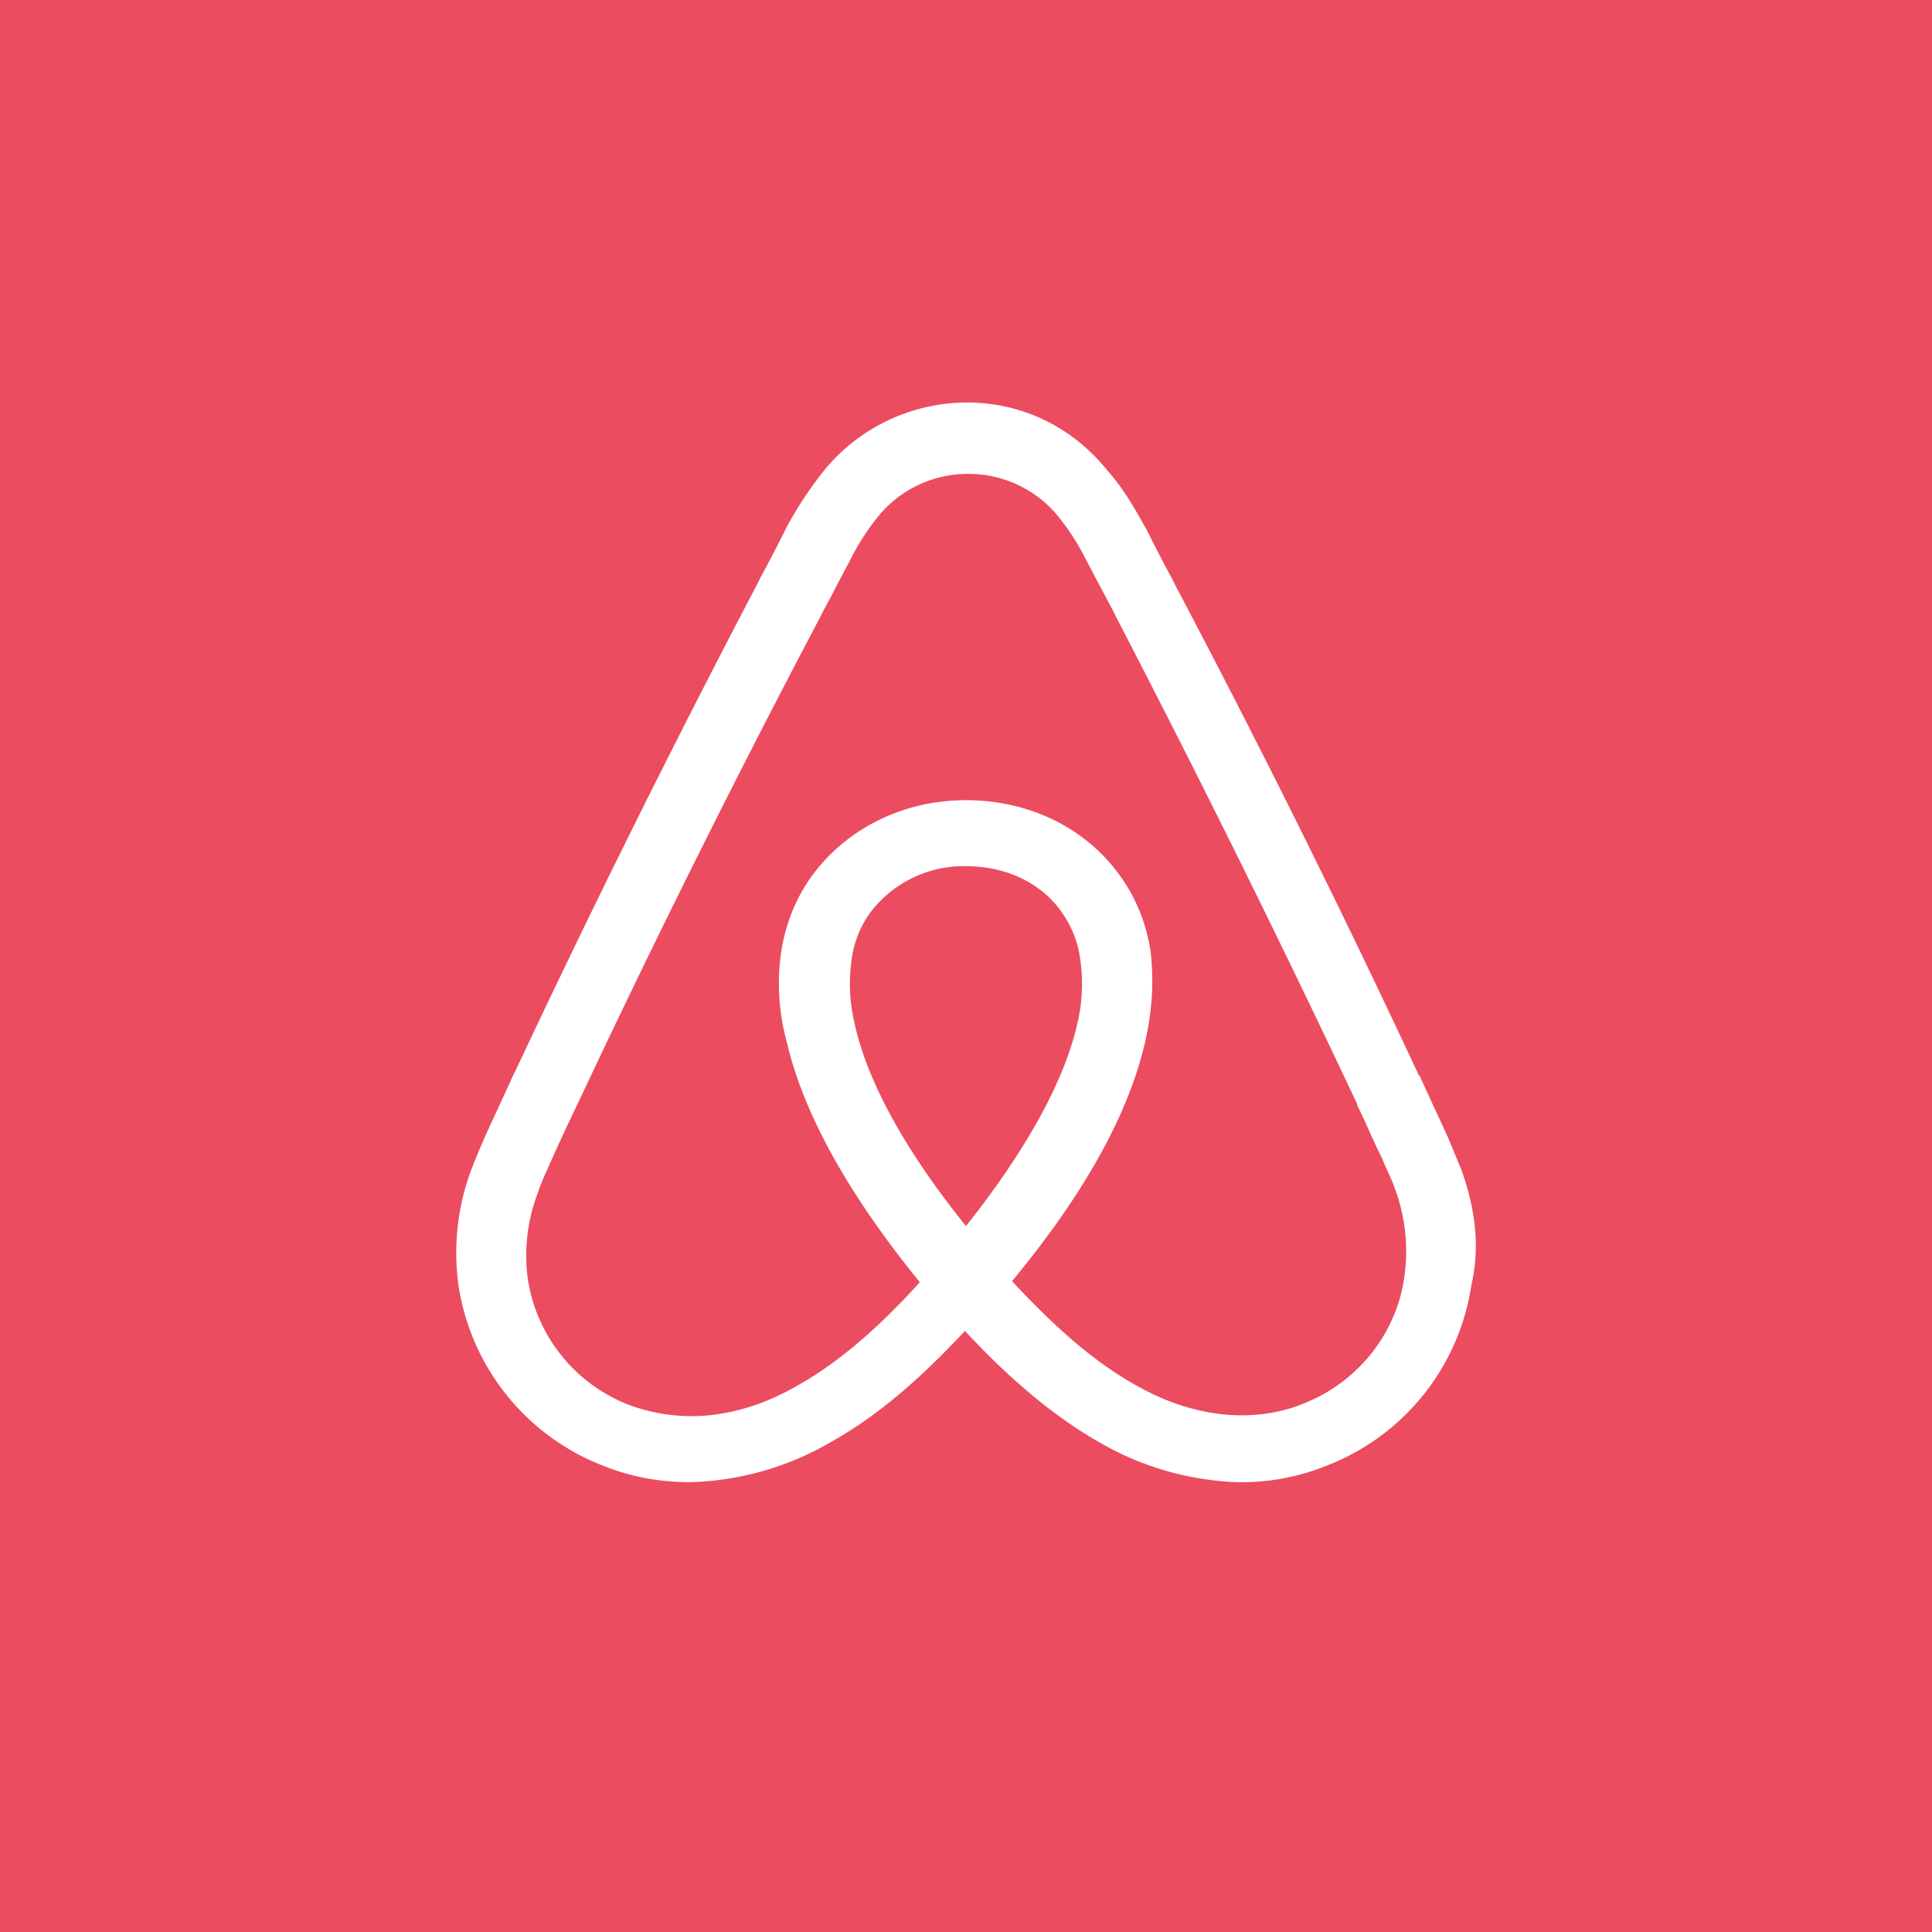 <svg xmlns="http://www.w3.org/2000/svg" viewBox="0 0 18 18">
  <rect x="0" y="0" width="18" height="18" fill="#333333" stroke="none"/>
  <g clip-path="url(#a)">
    <path fill="#EB4C60" d="M0 0h18v18H0V0Z"/>
    <path fill="#fff" d="m13.565 10.777.051.123c.133.372.173.724.092 1.076a2.142 2.142 0 0 1-1.33 1.672 2.095 2.095 0 0 1-1.096.141 2.737 2.737 0 0 1-1.023-.342c-.41-.231-.819-.564-1.269-1.047-.45.483-.85.816-1.27 1.047a2.73 2.73 0 0 1-1.29.362c-.286 0-.562-.05-.828-.16a2.146 2.146 0 0 1-1.33-1.673 2.211 2.211 0 0 1 .122-1.087c.051-.13.103-.252.153-.362l.112-.242.124-.271.011-.02a115.31 115.31 0 0 1 2.261-4.552l.03-.061c.083-.151.165-.312.246-.473a3.45 3.45 0 0 1 .37-.553 1.725 1.725 0 0 1 1.31-.605c.501 0 .972.221 1.299.625.15.167.25.342.344.51l.025.043c.081.161.163.322.246.473l.03.061a104.224 104.224 0 0 1 2.262 4.552l.01.01.124.271.112.242c.034.073.067.156.102.24Zm-5.6-1.227c.123.544.482 1.188 1.035 1.873.552-.695.911-1.339 1.034-1.873.05-.201.06-.41.03-.615a.968.968 0 0 0-.163-.422C9.715 8.232 9.379 8.07 9 8.07a1.092 1.092 0 0 0-.9.443.968.968 0 0 0-.165.423c-.03.205-.019.414.031.615l-.001-.001Zm4.187 3.524c.503-.201.86-.654.932-1.178.037-.26.013-.526-.071-.775a1.97 1.97 0 0 0-.088-.216 5.032 5.032 0 0 1-.046-.107 7.415 7.415 0 0 1-.118-.251 5.735 5.735 0 0 0-.117-.252v-.01a132.7 132.7 0 0 0-2.242-4.53l-.03-.061-.123-.232-.123-.232a2.211 2.211 0 0 0-.287-.443 1.078 1.078 0 0 0-.819-.372 1.078 1.078 0 0 0-.818.372c-.113.136-.21.284-.287.443-.042.077-.083.155-.123.232-.04.079-.082.157-.123.232l-.03.06a109.354 109.354 0 0 0-2.253 4.521l-.01.02a20.74 20.74 0 0 0-.281.61 1.951 1.951 0 0 0-.087.216 1.639 1.639 0 0 0-.092.785 1.5 1.5 0 0 0 .931 1.178c.235.09.502.13.778.1.257-.03.512-.11.778-.26.369-.202.748-.515 1.167-.978-.665-.816-1.084-1.57-1.239-2.235a2.058 2.058 0 0 1-.051-.855c.041-.253.134-.484.277-.685.317-.443.85-.716 1.442-.716.595 0 1.127.263 1.444.716.143.2.235.432.276.685.031.261.021.543-.051.855-.153.665-.563 1.41-1.239 2.225.43.464.8.776 1.167.977.266.15.522.231.778.262.267.03.533 0 .778-.101Z"/>
  </g>
  <defs>
    <clipPath id="a">
      <path fill="#fff" d="M0 0h18v18H0z"/>
    </clipPath>
  </defs>
</svg>
